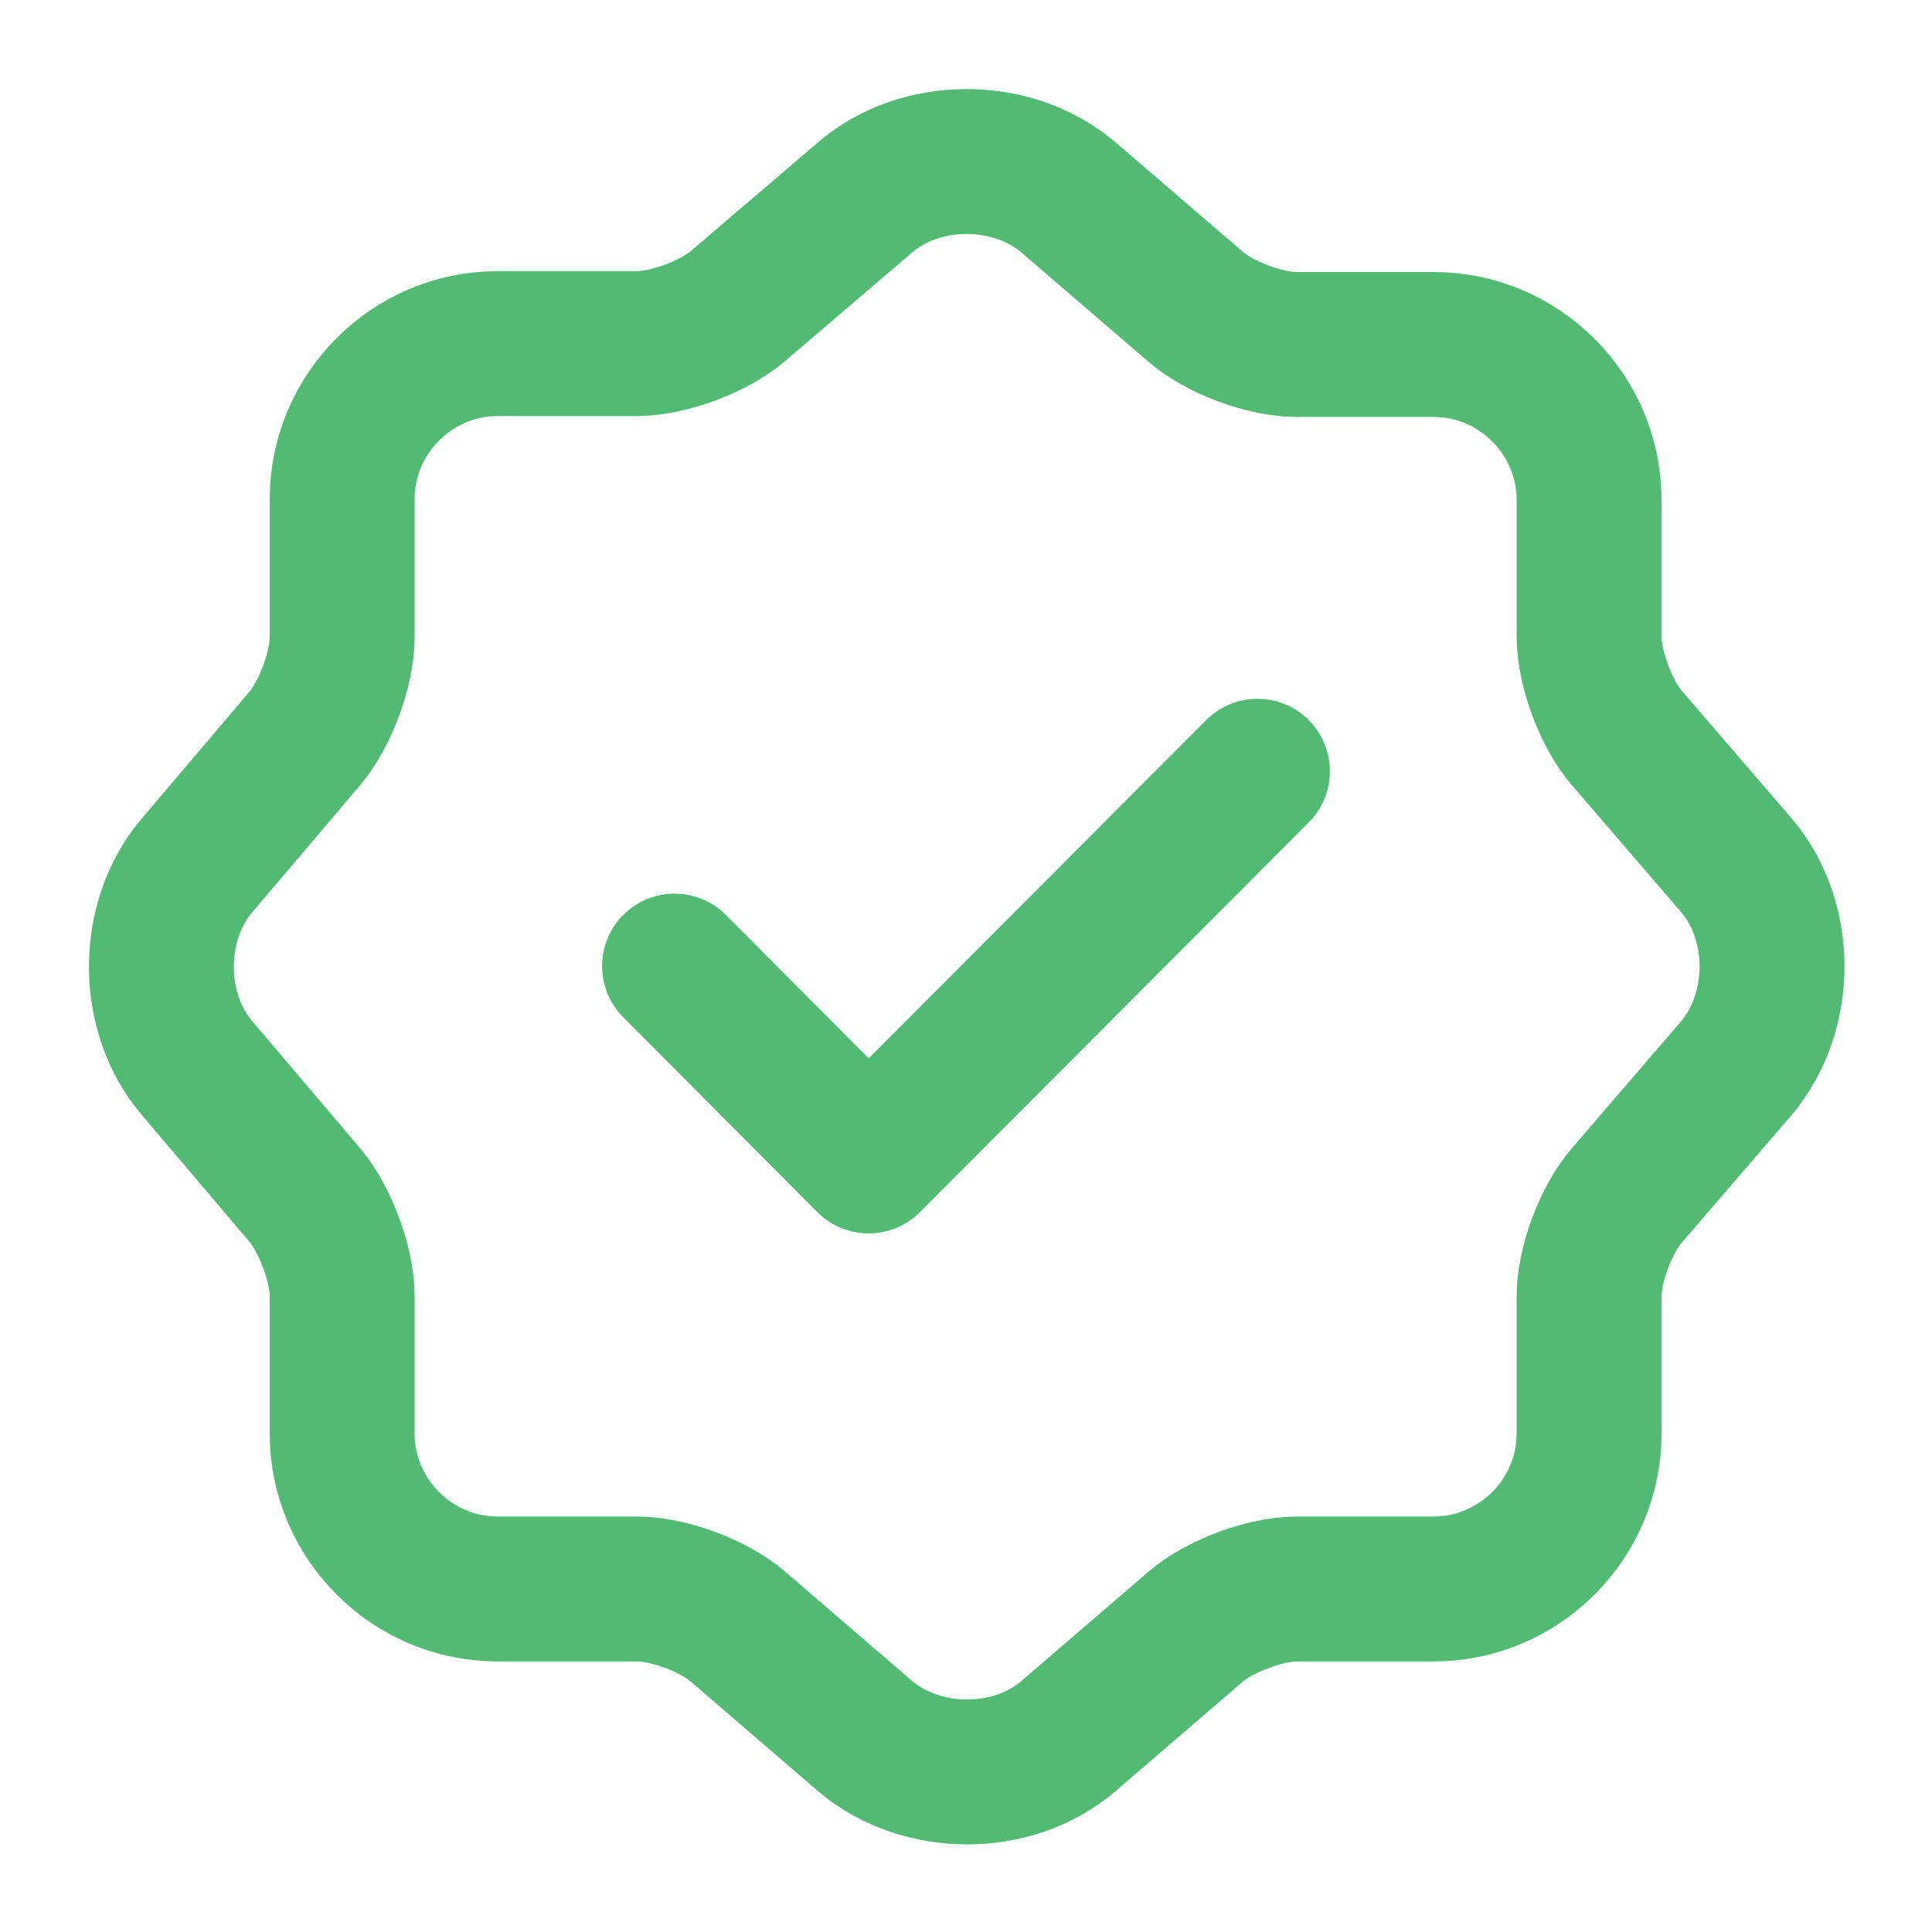 <svg width="20" height="20" viewBox="0 0 20 20" fill="none" xmlns="http://www.w3.org/2000/svg">
<path d="M6.983 10.001L8.992 12.018L13.017 7.984" stroke="#52BB73" stroke-width="1.5" stroke-linecap="round" stroke-linejoin="round"/>
<path d="M8.958 2.041C9.533 1.549 10.475 1.549 11.058 2.041L12.375 3.174C12.625 3.391 13.092 3.566 13.425 3.566H14.842C15.725 3.566 16.45 4.291 16.45 5.174V6.591C16.45 6.916 16.625 7.391 16.842 7.641L17.975 8.957C18.467 9.532 18.467 10.474 17.975 11.057L16.842 12.374C16.625 12.624 16.45 13.091 16.45 13.424V14.841C16.45 15.724 15.725 16.449 14.842 16.449H13.425C13.1 16.449 12.625 16.624 12.375 16.841L11.058 17.974C10.483 18.466 9.542 18.466 8.958 17.974L7.642 16.841C7.392 16.624 6.925 16.449 6.592 16.449H5.15C4.267 16.449 3.542 15.724 3.542 14.841V13.416C3.542 13.091 3.367 12.624 3.158 12.374L2.033 11.049C1.55 10.474 1.55 9.541 2.033 8.966L3.158 7.641C3.367 7.391 3.542 6.924 3.542 6.599V5.166C3.542 4.282 4.267 3.557 5.15 3.557H6.592C6.917 3.557 7.392 3.382 7.642 3.166L8.958 2.041Z" stroke="#52BB73" stroke-width="1.5" stroke-linecap="round" stroke-linejoin="round"/>
</svg>
